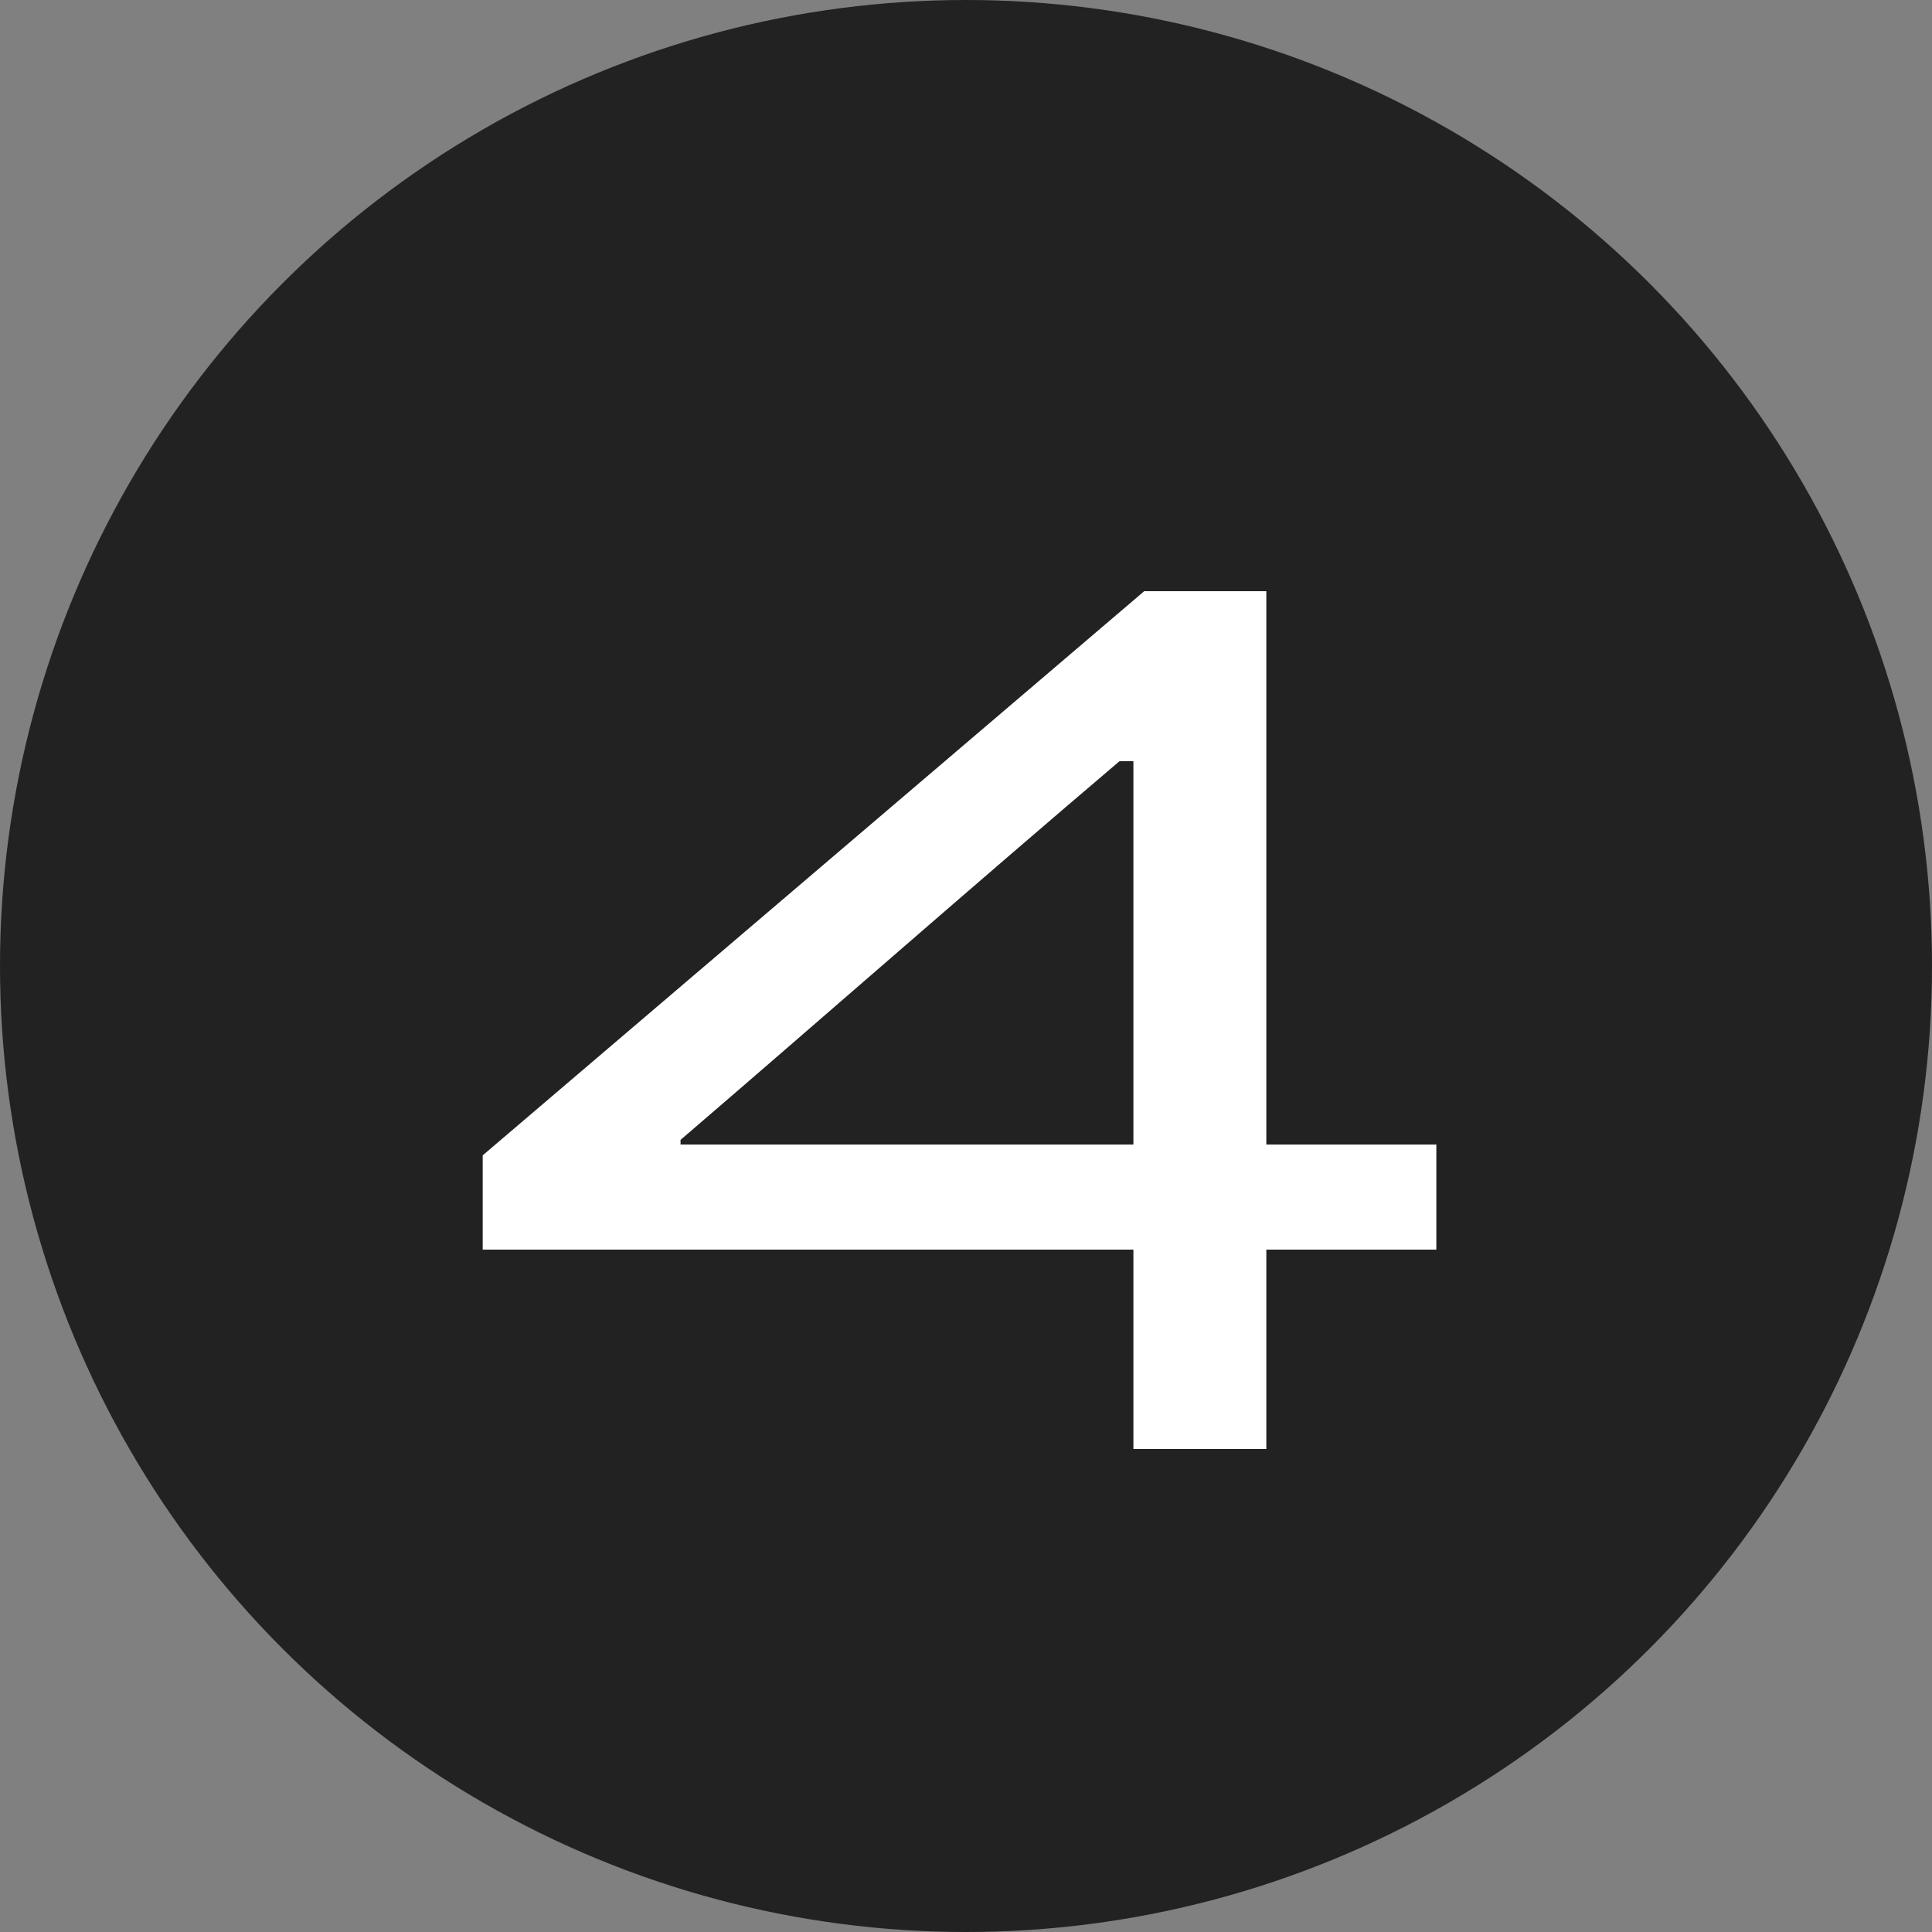 <?xml version="1.0" encoding="UTF-8"?> <svg xmlns="http://www.w3.org/2000/svg" width="20" height="20" viewBox="0 0 20 20" fill="none"><rect x="0" y="0" width="20" height="20" fill="#808080" stroke="none"/><circle cx="10" cy="10" r="10" fill="#222222"></circle><path d="M14.869 11.848V12.936H13.109V15H11.733V12.936H4.997V11.96L11.845 6.12H13.109V11.848H14.869ZM7.045 11.8V11.848H11.733V7.88H11.589C10.101 9.144 8.517 10.536 7.045 11.8Z" fill="white"></path></svg> 